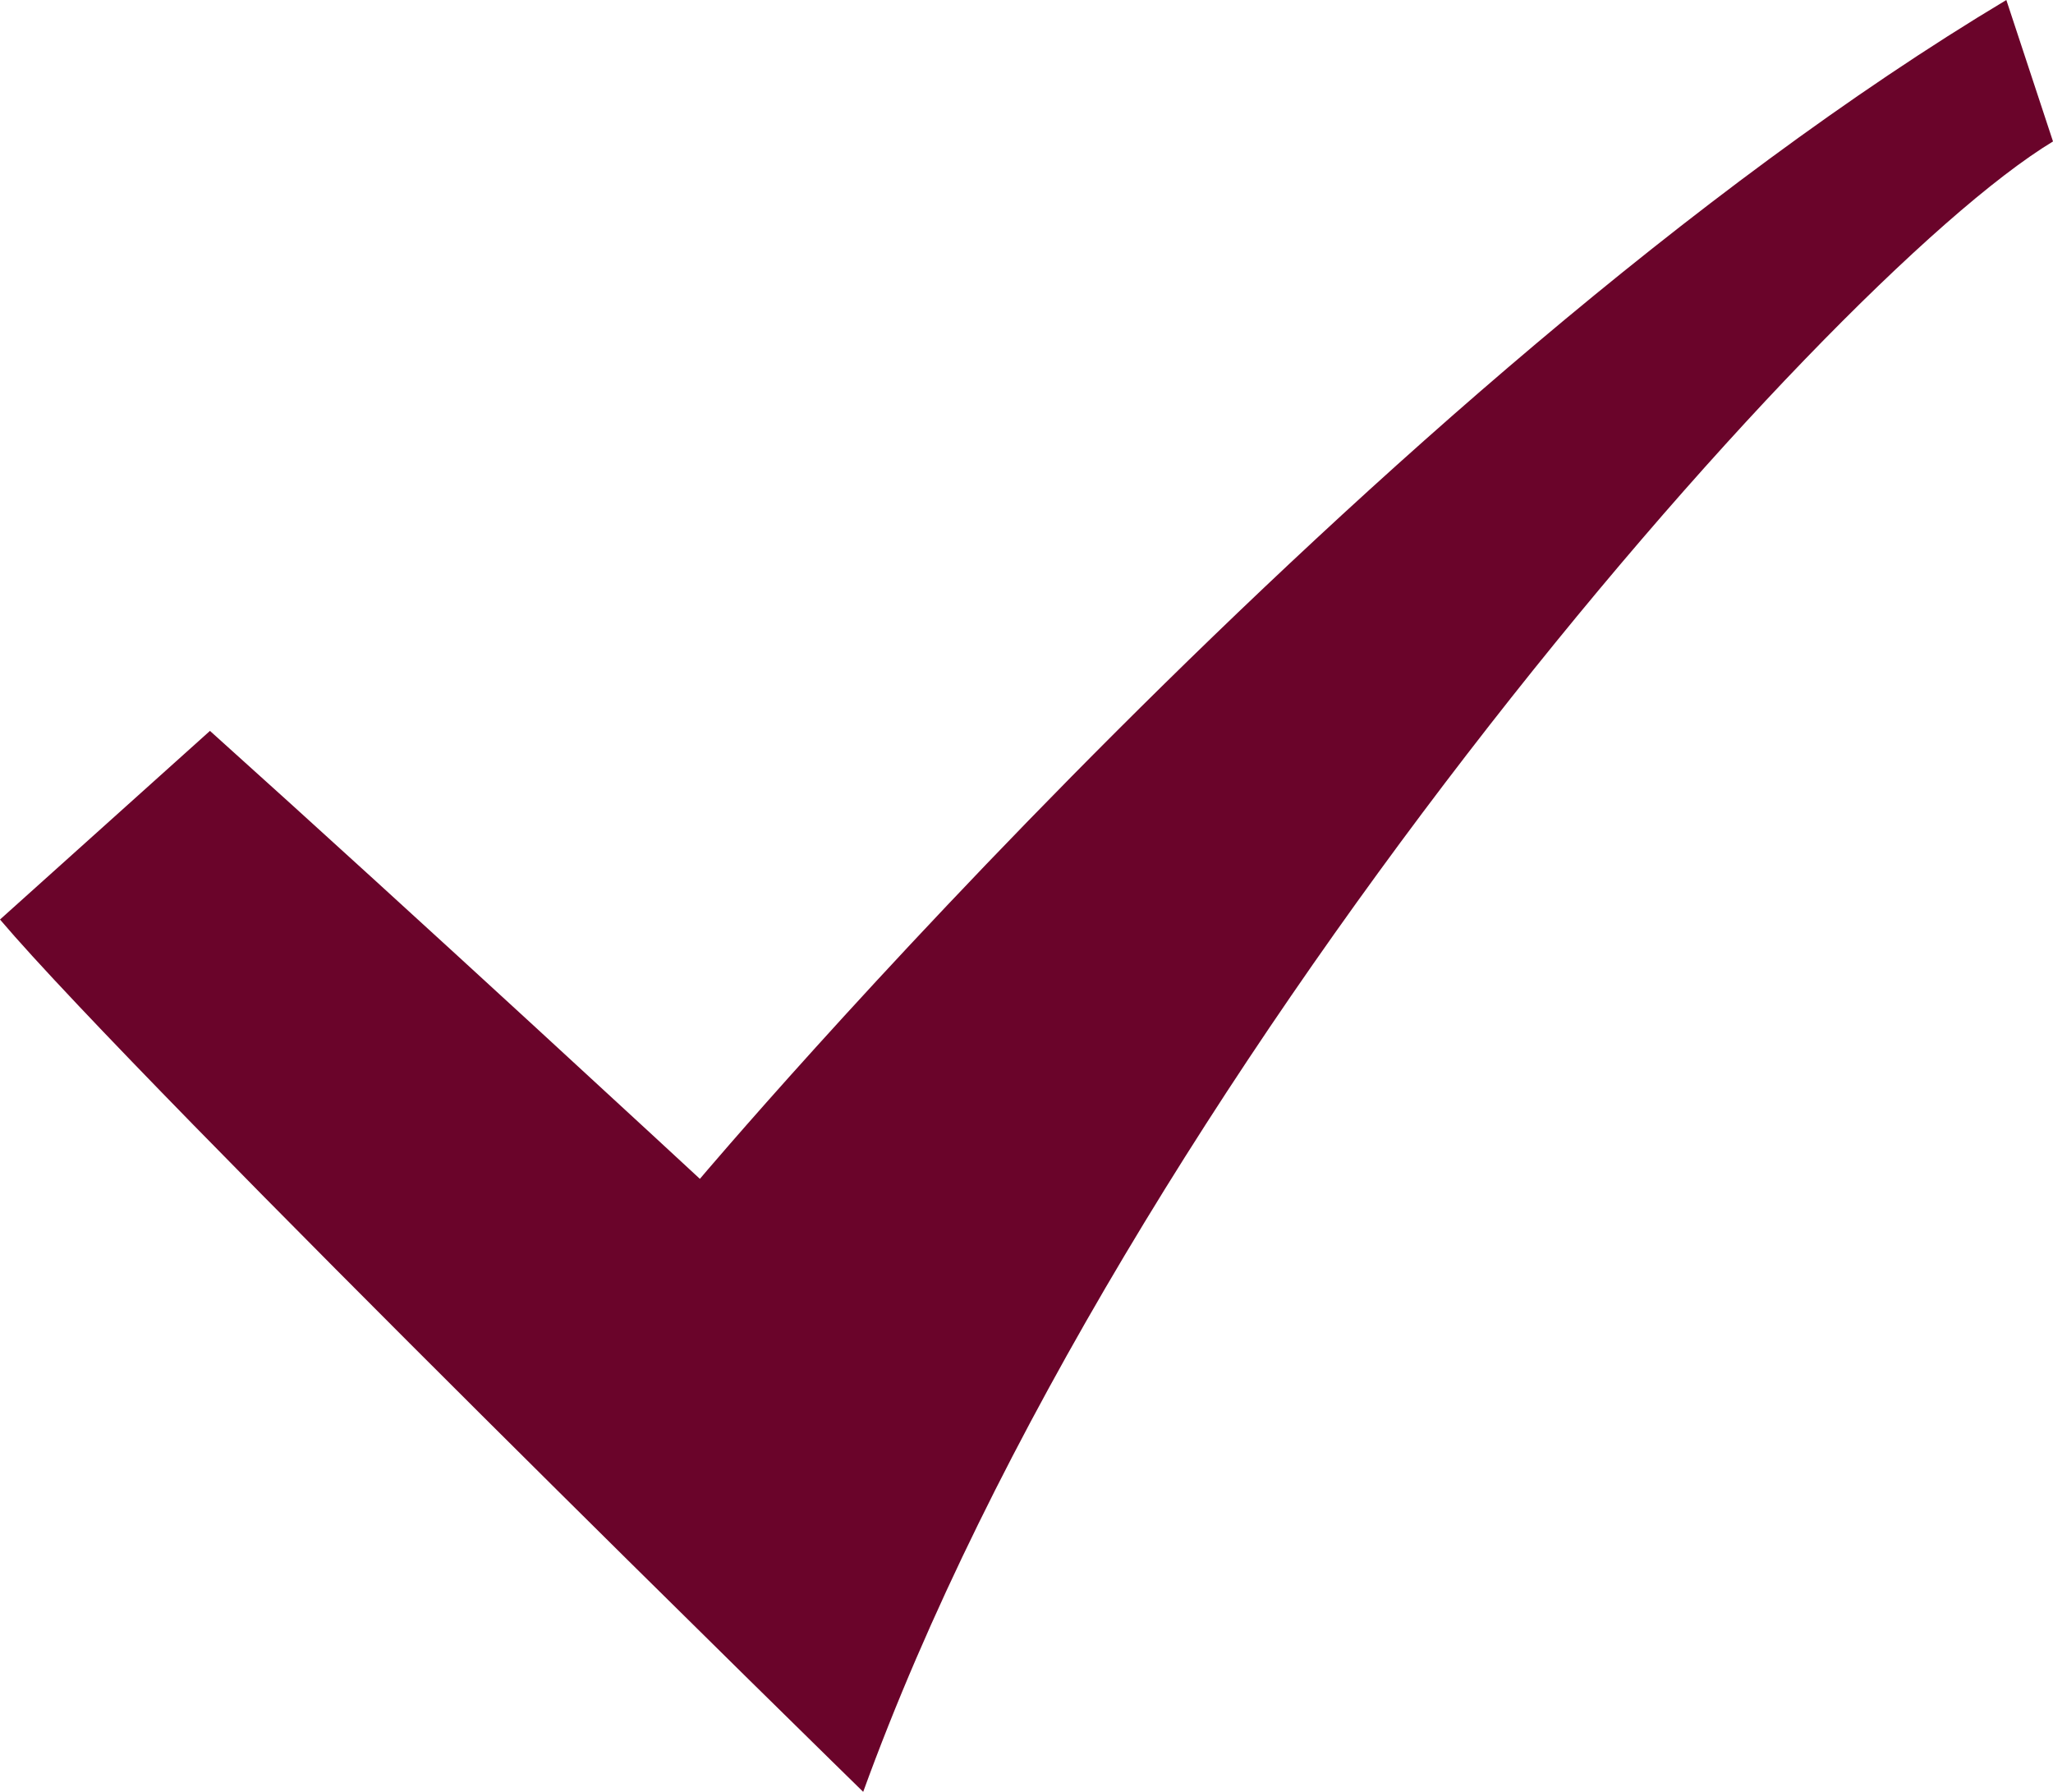 <?xml version="1.0" encoding="UTF-8"?> <svg xmlns="http://www.w3.org/2000/svg" width="55" height="48" viewBox="0 0 55 48" fill="none"> <path fill-rule="evenodd" clip-rule="evenodd" d="M5.625 19.579C11.25 24.632 18.75 31.579 18.75 31.579C18.75 31.579 36.875 10.105 53.75 0L55 3.789C48.75 7.579 30 29.053 23.125 48C23.125 48 3.75 29.053 0 24.632L5.625 19.579Z" fill="#6A042A"></path> </svg> 
